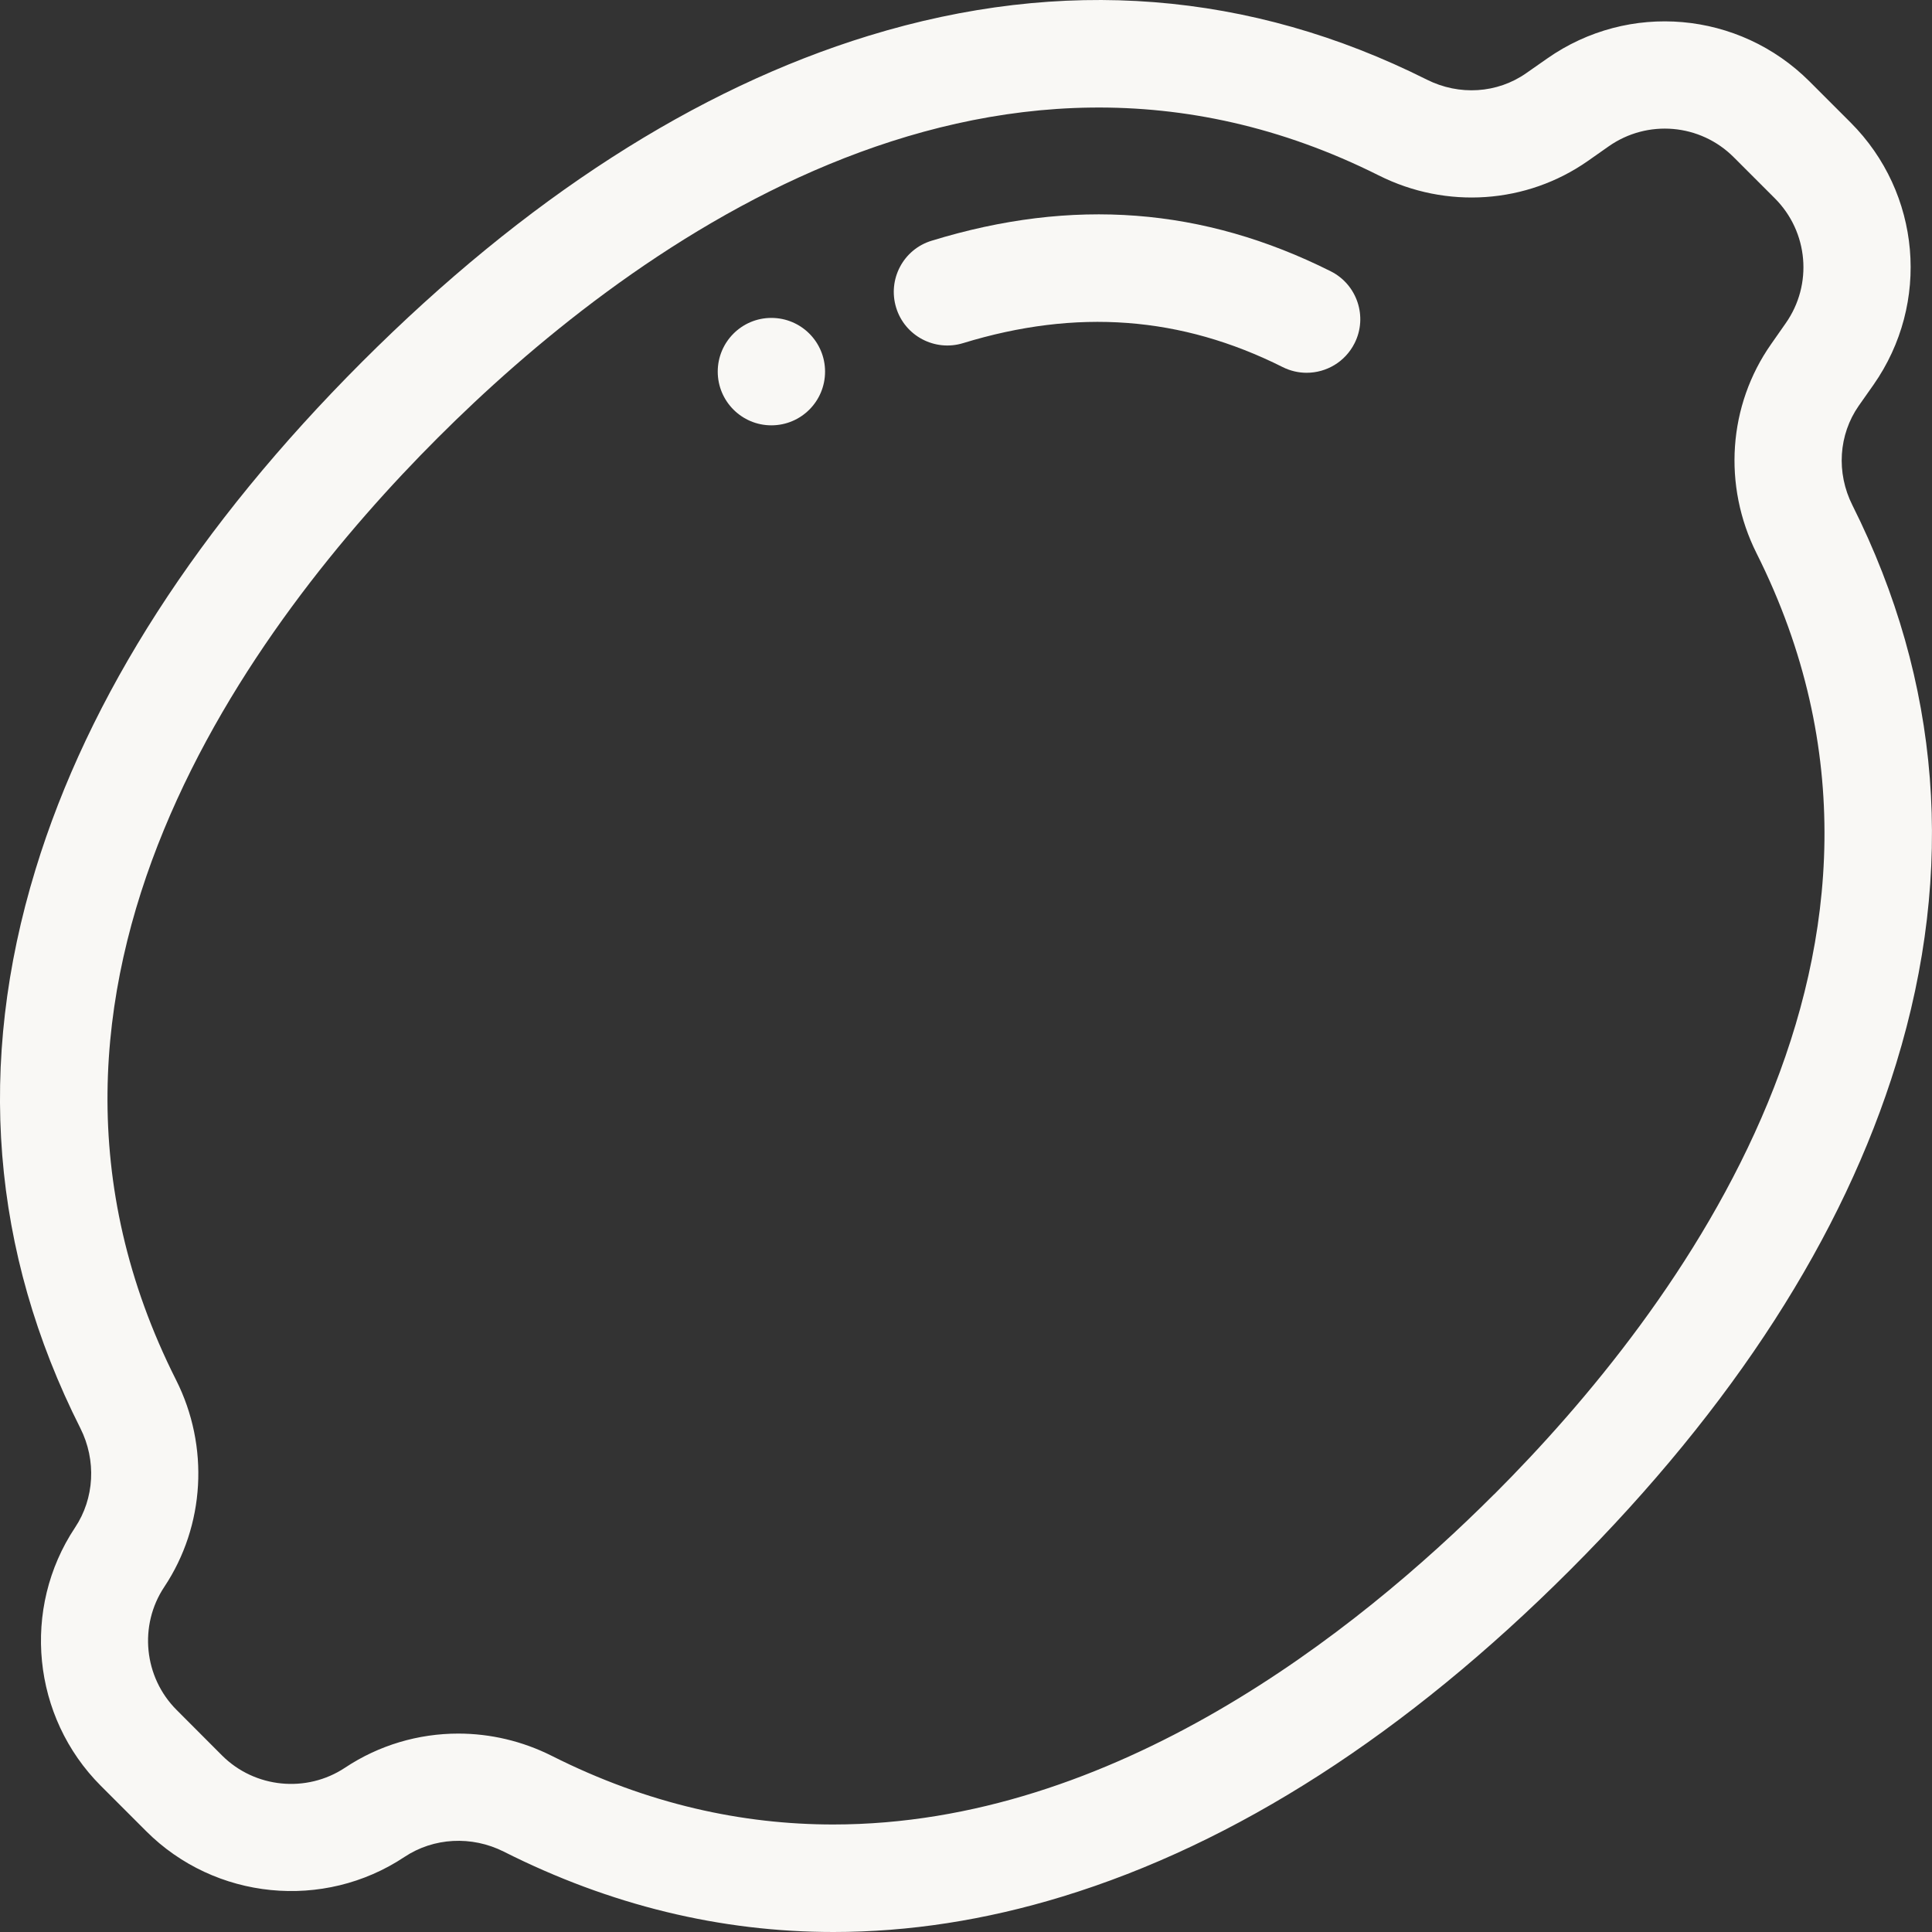 <svg width="20" height="20" viewBox="0 0 20 20" fill="none" xmlns="http://www.w3.org/2000/svg">
<rect x="0" y="0" width="20" height="20" fill="#333333" stroke="none"/>
<path d="M19.176 5.23C19.007 4.894 19.033 4.499 19.242 4.2L19.394 3.984C19.986 3.139 19.886 1.997 19.157 1.268L18.732 0.843C18.002 0.114 16.86 0.014 16.016 0.606L15.8 0.757C15.501 0.967 15.106 0.993 14.77 0.824C12.941 -0.093 10.998 -0.245 8.993 0.37C7.204 0.919 5.439 2.055 3.747 3.747C2.053 5.442 0.915 7.209 0.368 9C-0.247 11.009 -0.091 12.955 0.832 14.785C0.999 15.117 0.978 15.511 0.777 15.813C0.22 16.65 0.332 17.774 1.043 18.486L1.514 18.957C2.225 19.668 3.35 19.78 4.187 19.223C4.489 19.022 4.883 19.001 5.215 19.168C6.314 19.722 7.456 20 8.628 20C9.407 20 10.198 19.878 10.999 19.633C12.791 19.085 14.558 17.948 16.253 16.253C17.945 14.561 19.081 12.796 19.63 11.007C20.245 9.002 20.092 7.058 19.176 5.23L19.176 5.23ZM15.468 15.468C14.037 16.899 11.527 18.887 8.626 18.887C7.689 18.887 6.709 18.679 5.713 18.177C5.407 18.023 5.075 17.946 4.744 17.946C4.332 17.946 3.924 18.065 3.572 18.299C3.173 18.564 2.637 18.511 2.298 18.172L1.828 17.701C1.489 17.362 1.435 16.826 1.701 16.427C2.122 15.794 2.169 14.973 1.823 14.286C-0.232 10.21 2.638 6.425 4.532 4.532C6.422 2.642 10.201 -0.225 14.273 1.816C14.974 2.168 15.804 2.11 16.438 1.666L16.653 1.515C17.055 1.233 17.6 1.28 17.947 1.627L18.373 2.053C18.72 2.4 18.768 2.945 18.485 3.347L18.334 3.563C17.89 4.196 17.832 5.026 18.184 5.728C20.225 9.799 17.359 13.578 15.468 15.469L15.468 15.468Z" fill="#F9F8F5"/>
<path d="M13.775 2.808C12.456 2.147 11.105 2.043 9.644 2.492C9.351 2.581 9.187 2.892 9.277 3.185C9.366 3.477 9.677 3.642 9.97 3.552C11.145 3.192 12.227 3.273 13.278 3.8C13.358 3.84 13.443 3.859 13.526 3.859C13.73 3.859 13.925 3.747 14.023 3.552C14.16 3.279 14.049 2.945 13.775 2.808L13.775 2.808Z" fill="#F9F8F5"/>
<path d="M8.541 3.847C8.541 4.154 8.293 4.403 7.985 4.403C7.679 4.403 7.43 4.154 7.43 3.847C7.43 3.54 7.679 3.291 7.985 3.291C8.293 3.291 8.541 3.54 8.541 3.847Z" fill="#F9F8F5"/>
</svg>
